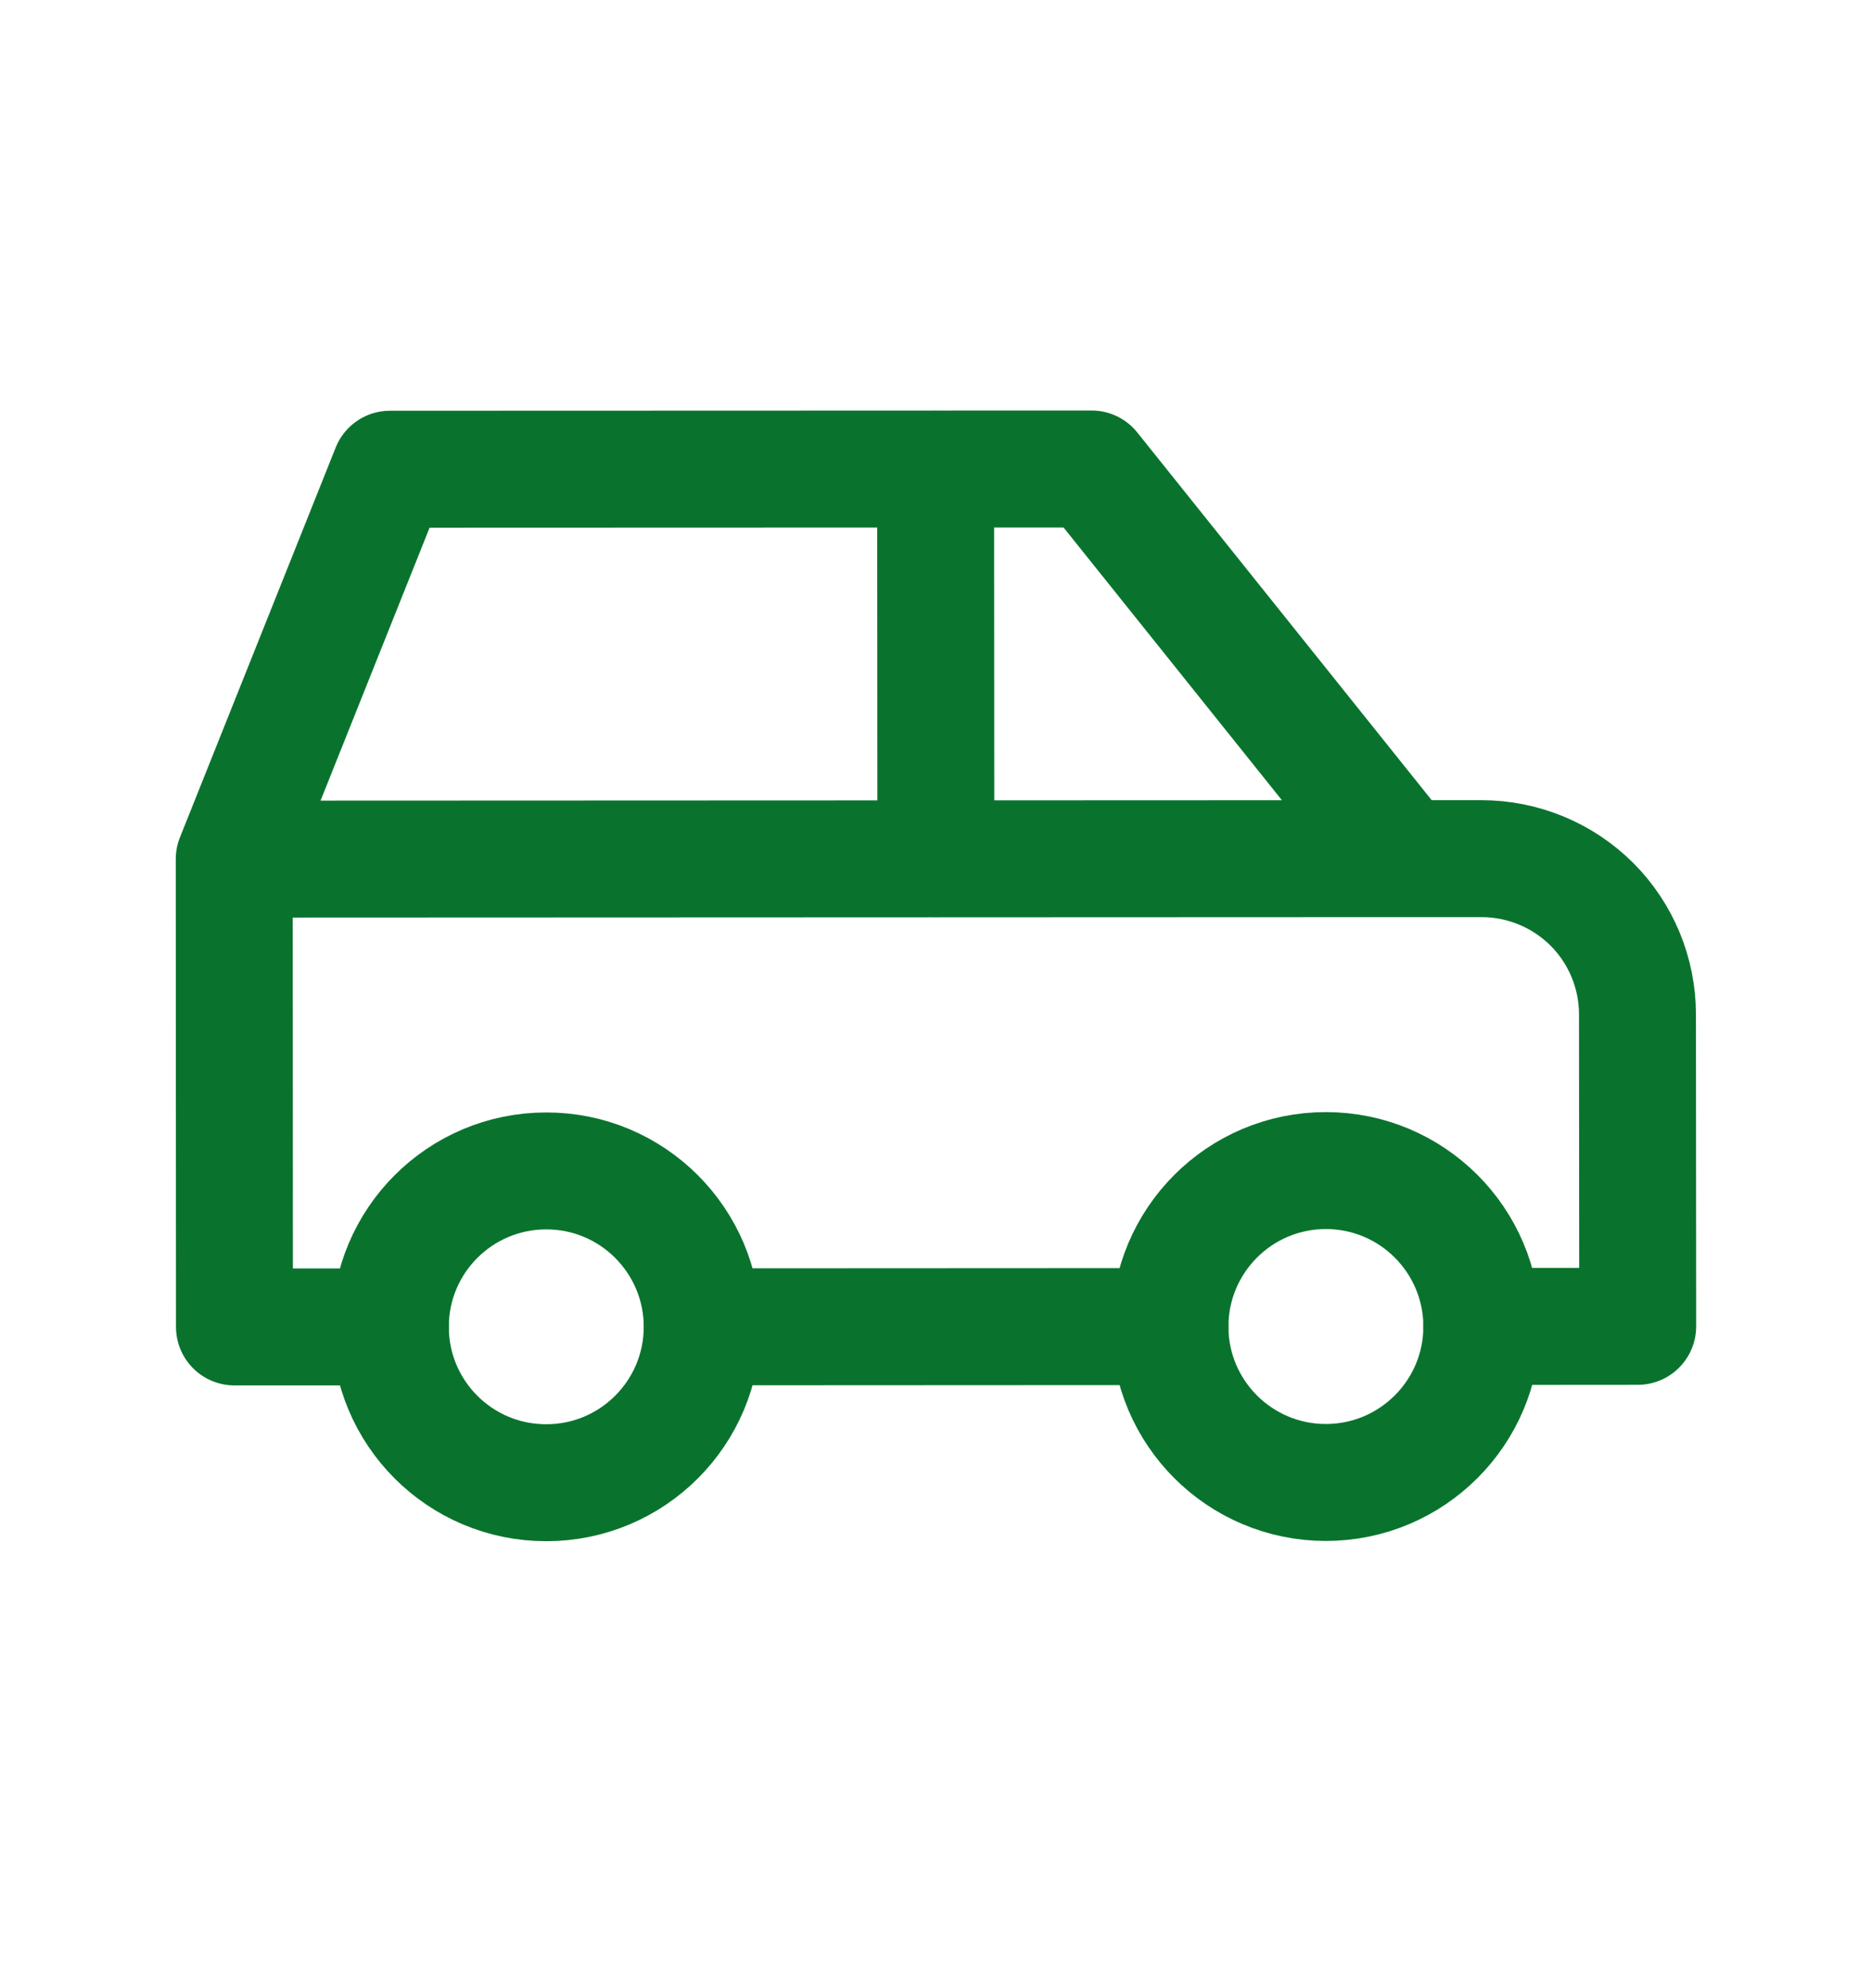 <svg width="16" height="17" viewBox="0 0 16 17" fill="none" xmlns="http://www.w3.org/2000/svg">
<path d="M4.672 12.678C5.408 12.678 6.005 12.081 6.005 11.344C6.004 10.608 5.407 10.011 4.671 10.012C3.934 10.012 3.338 10.609 3.338 11.345C3.338 12.082 3.935 12.679 4.672 12.678Z" stroke="#09732E" stroke-linecap="round" stroke-linejoin="round"/>
<path d="M11.339 12.676C12.075 12.675 12.672 12.078 12.672 11.342C12.671 10.605 12.074 10.009 11.338 10.009C10.601 10.009 10.005 10.607 10.005 11.343C10.005 12.079 10.602 12.676 11.339 12.676Z" stroke="#09732E" stroke-linecap="round" stroke-linejoin="round"/>
<path d="M3.338 11.346L2.005 11.346L2.003 7.346L3.335 4.012L9.335 4.01L12.003 7.342L12.669 7.342C13.023 7.342 13.362 7.482 13.613 7.732C13.863 7.982 14.003 8.321 14.003 8.675L14.005 11.341L12.671 11.342M10.005 11.343L6.005 11.345M2.003 7.346L12.003 7.342M8.003 7.344L8.001 4.01" stroke="#09732E" stroke-linecap="round" stroke-linejoin="round"/>
</svg>
